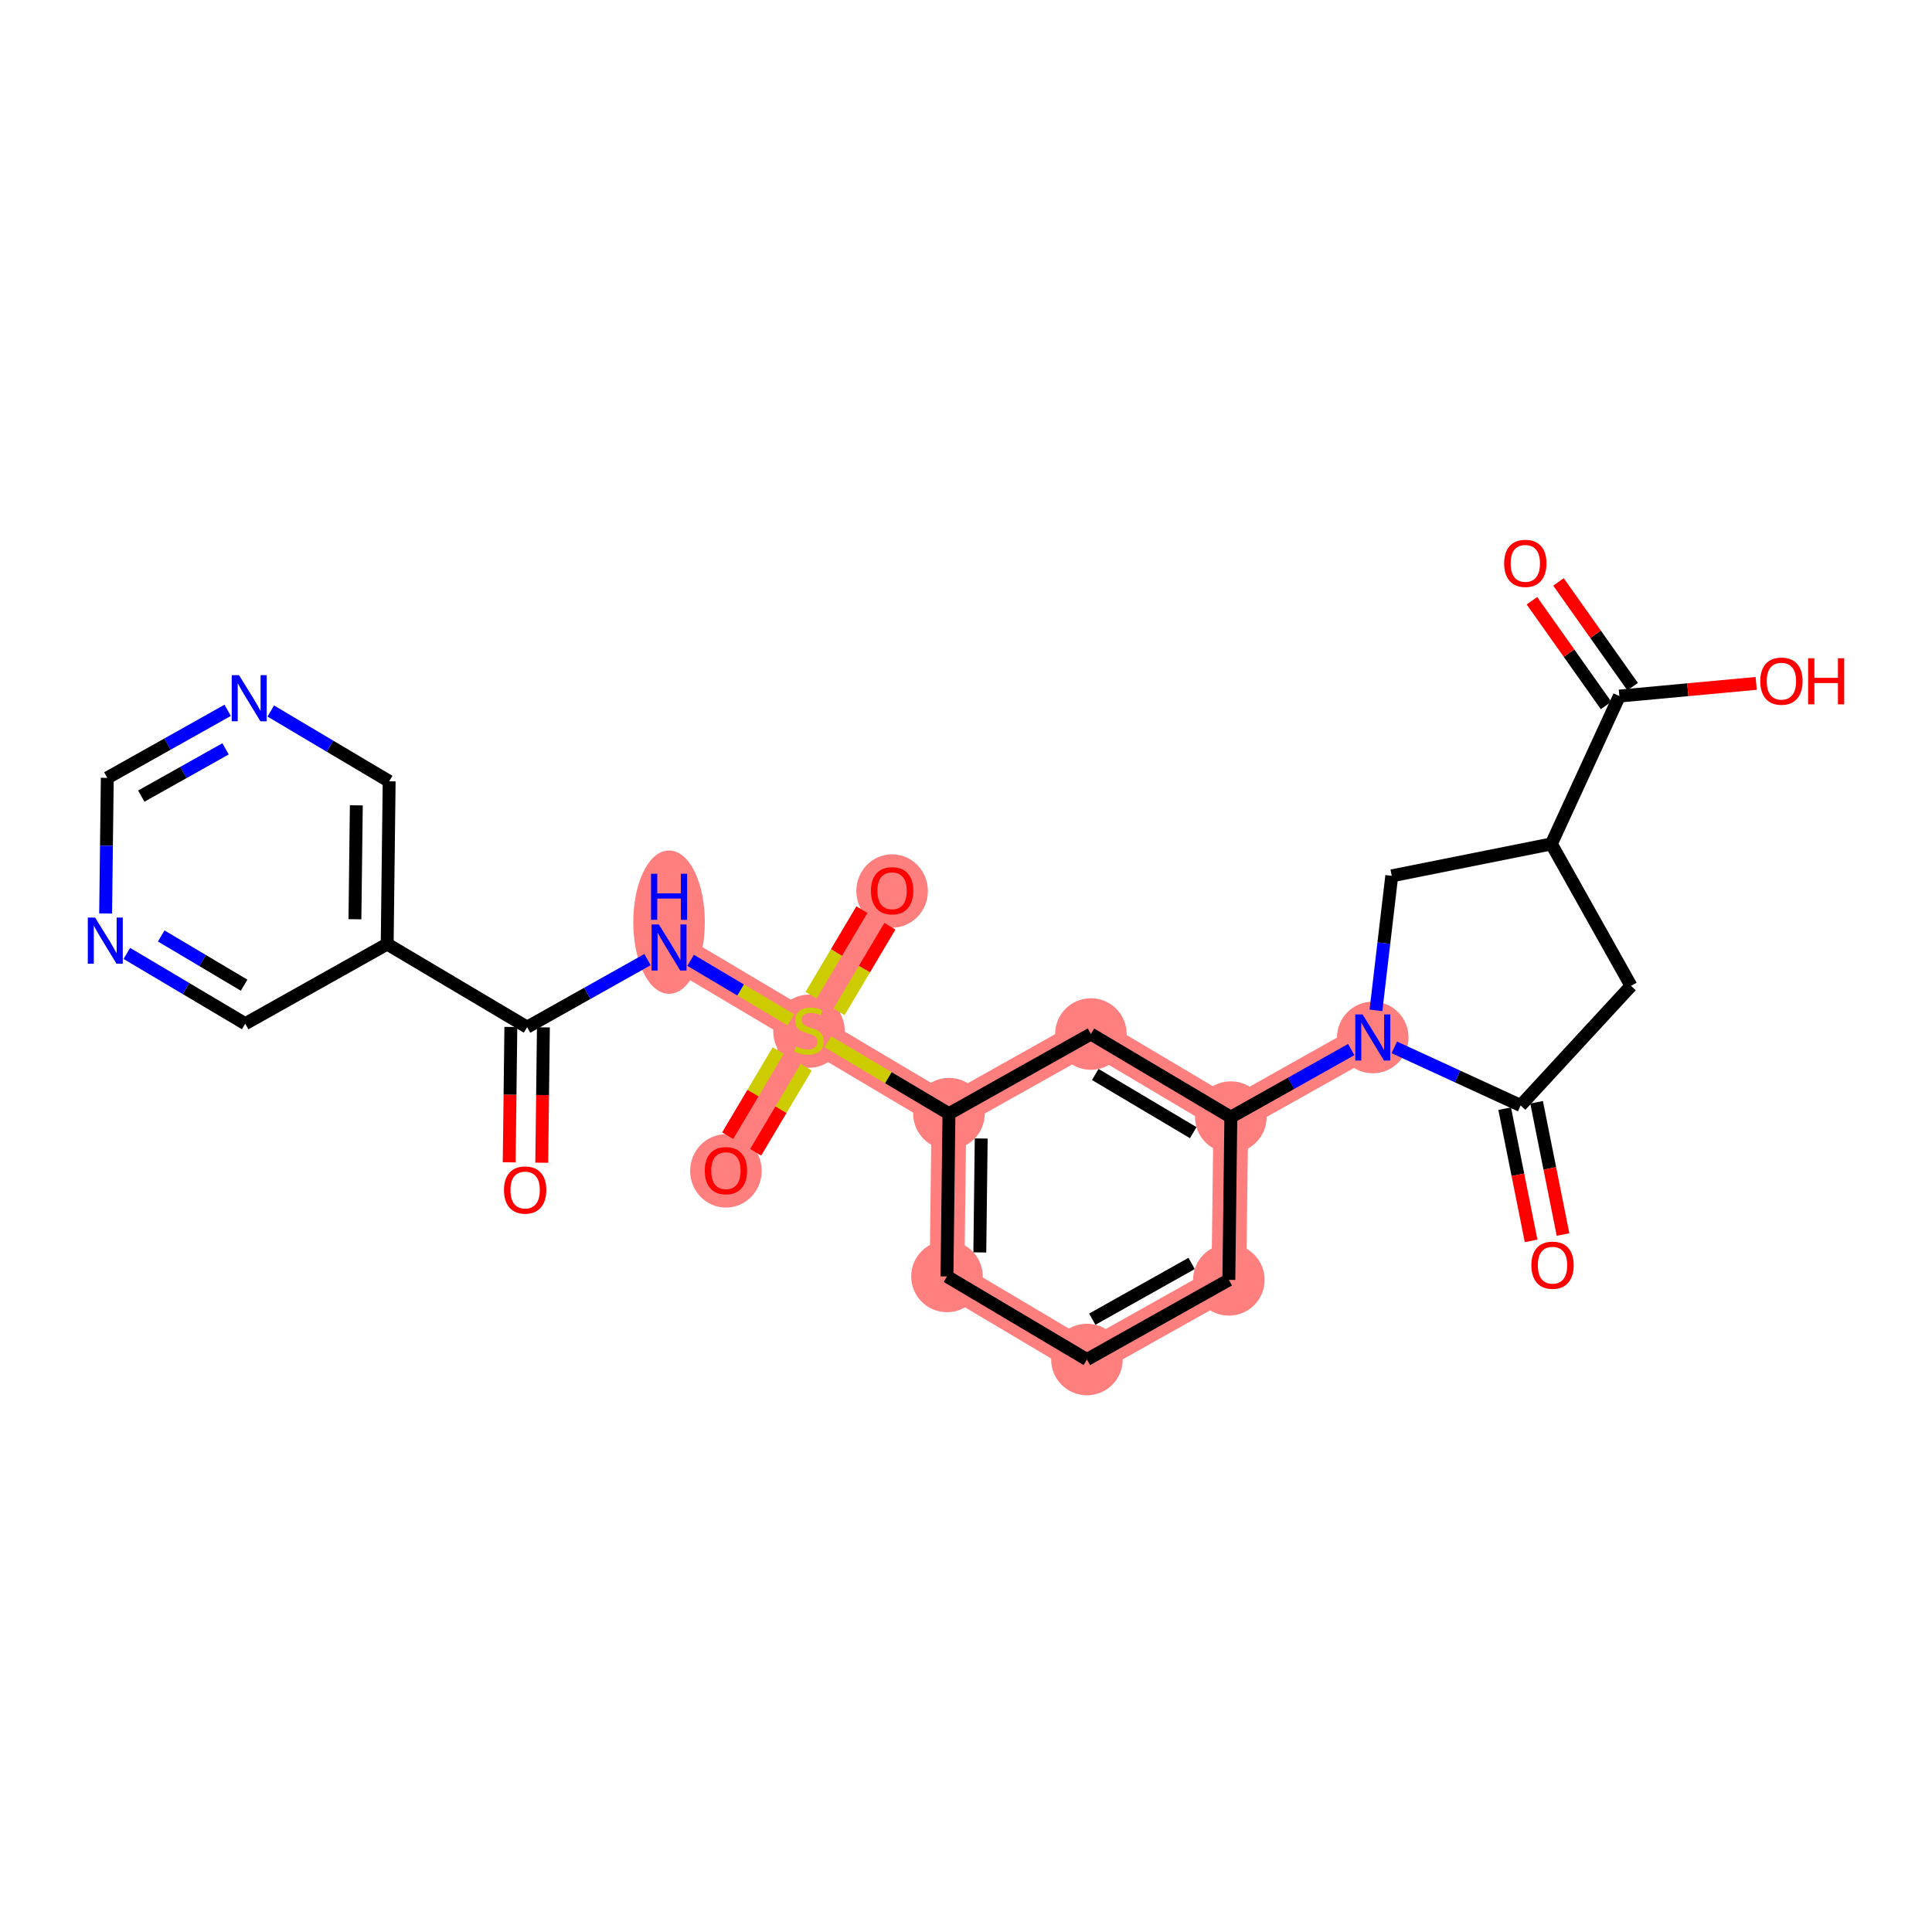 <?xml version='1.0' encoding='iso-8859-1'?>
<svg version='1.1' baseProfile='full'
              xmlns='http://www.w3.org/2000/svg'
                      xmlns:rdkit='http://www.rdkit.org/xml'
                      xmlns:xlink='http://www.w3.org/1999/xlink'
                  xml:space='preserve'
width='300px' height='300px' viewBox='0 0 300 300'>
<!-- END OF HEADER -->
<rect style='opacity:1.0;fill:#FFFFFF;stroke:none' width='300' height='300' x='0' y='0'> </rect>
<rect style='opacity:1.0;fill:#FFFFFF;stroke:none' width='300' height='300' x='0' y='0'> </rect>
<path d='M 103.891,147.127 L 125.622,160.03' style='fill:none;fill-rule:evenodd;stroke:#FF7F7F;stroke-width:5.4px;stroke-linecap:butt;stroke-linejoin:miter;stroke-opacity:1' />
<path d='M 125.622,160.03 L 138.525,138.299' style='fill:none;fill-rule:evenodd;stroke:#FF7F7F;stroke-width:5.4px;stroke-linecap:butt;stroke-linejoin:miter;stroke-opacity:1' />
<path d='M 125.622,160.03 L 112.72,181.761' style='fill:none;fill-rule:evenodd;stroke:#FF7F7F;stroke-width:5.4px;stroke-linecap:butt;stroke-linejoin:miter;stroke-opacity:1' />
<path d='M 125.622,160.03 L 147.353,172.932' style='fill:none;fill-rule:evenodd;stroke:#FF7F7F;stroke-width:5.4px;stroke-linecap:butt;stroke-linejoin:miter;stroke-opacity:1' />
<path d='M 147.353,172.932 L 147.045,198.203' style='fill:none;fill-rule:evenodd;stroke:#FF7F7F;stroke-width:5.4px;stroke-linecap:butt;stroke-linejoin:miter;stroke-opacity:1' />
<path d='M 147.353,172.932 L 169.392,160.564' style='fill:none;fill-rule:evenodd;stroke:#FF7F7F;stroke-width:5.4px;stroke-linecap:butt;stroke-linejoin:miter;stroke-opacity:1' />
<path d='M 147.045,198.203 L 168.776,211.105' style='fill:none;fill-rule:evenodd;stroke:#FF7F7F;stroke-width:5.4px;stroke-linecap:butt;stroke-linejoin:miter;stroke-opacity:1' />
<path d='M 168.776,211.105 L 190.815,198.737' style='fill:none;fill-rule:evenodd;stroke:#FF7F7F;stroke-width:5.4px;stroke-linecap:butt;stroke-linejoin:miter;stroke-opacity:1' />
<path d='M 190.815,198.737 L 191.123,173.466' style='fill:none;fill-rule:evenodd;stroke:#FF7F7F;stroke-width:5.4px;stroke-linecap:butt;stroke-linejoin:miter;stroke-opacity:1' />
<path d='M 191.123,173.466 L 213.163,161.098' style='fill:none;fill-rule:evenodd;stroke:#FF7F7F;stroke-width:5.4px;stroke-linecap:butt;stroke-linejoin:miter;stroke-opacity:1' />
<path d='M 191.123,173.466 L 169.392,160.564' style='fill:none;fill-rule:evenodd;stroke:#FF7F7F;stroke-width:5.4px;stroke-linecap:butt;stroke-linejoin:miter;stroke-opacity:1' />
<ellipse cx='103.891' cy='143.191' rx='5.055' ry='10.628'  style='fill:#FF7F7F;fill-rule:evenodd;stroke:#FF7F7F;stroke-width:1.0px;stroke-linecap:butt;stroke-linejoin:miter;stroke-opacity:1' />
<ellipse cx='125.622' cy='160.126' rx='5.055' ry='5.182'  style='fill:#FF7F7F;fill-rule:evenodd;stroke:#FF7F7F;stroke-width:1.0px;stroke-linecap:butt;stroke-linejoin:miter;stroke-opacity:1' />
<ellipse cx='138.525' cy='138.354' rx='5.055' ry='5.197'  style='fill:#FF7F7F;fill-rule:evenodd;stroke:#FF7F7F;stroke-width:1.0px;stroke-linecap:butt;stroke-linejoin:miter;stroke-opacity:1' />
<ellipse cx='112.72' cy='181.816' rx='5.055' ry='5.197'  style='fill:#FF7F7F;fill-rule:evenodd;stroke:#FF7F7F;stroke-width:1.0px;stroke-linecap:butt;stroke-linejoin:miter;stroke-opacity:1' />
<ellipse cx='147.353' cy='172.932' rx='5.055' ry='5.055'  style='fill:#FF7F7F;fill-rule:evenodd;stroke:#FF7F7F;stroke-width:1.0px;stroke-linecap:butt;stroke-linejoin:miter;stroke-opacity:1' />
<ellipse cx='147.045' cy='198.203' rx='5.055' ry='5.055'  style='fill:#FF7F7F;fill-rule:evenodd;stroke:#FF7F7F;stroke-width:1.0px;stroke-linecap:butt;stroke-linejoin:miter;stroke-opacity:1' />
<ellipse cx='168.776' cy='211.105' rx='5.055' ry='5.055'  style='fill:#FF7F7F;fill-rule:evenodd;stroke:#FF7F7F;stroke-width:1.0px;stroke-linecap:butt;stroke-linejoin:miter;stroke-opacity:1' />
<ellipse cx='190.815' cy='198.737' rx='5.055' ry='5.055'  style='fill:#FF7F7F;fill-rule:evenodd;stroke:#FF7F7F;stroke-width:1.0px;stroke-linecap:butt;stroke-linejoin:miter;stroke-opacity:1' />
<ellipse cx='191.123' cy='173.466' rx='5.055' ry='5.055'  style='fill:#FF7F7F;fill-rule:evenodd;stroke:#FF7F7F;stroke-width:1.0px;stroke-linecap:butt;stroke-linejoin:miter;stroke-opacity:1' />
<ellipse cx='213.163' cy='161.098' rx='5.055' ry='5.061'  style='fill:#FF7F7F;fill-rule:evenodd;stroke:#FF7F7F;stroke-width:1.0px;stroke-linecap:butt;stroke-linejoin:miter;stroke-opacity:1' />
<ellipse cx='169.392' cy='160.564' rx='5.055' ry='5.055'  style='fill:#FF7F7F;fill-rule:evenodd;stroke:#FF7F7F;stroke-width:1.0px;stroke-linecap:butt;stroke-linejoin:miter;stroke-opacity:1' />
<path class='bond-0 atom-0 atom-1' d='M 84.122,180.546 L 84.251,170.036' style='fill:none;fill-rule:evenodd;stroke:#FF0000;stroke-width:2.0px;stroke-linecap:butt;stroke-linejoin:miter;stroke-opacity:1' />
<path class='bond-0 atom-0 atom-1' d='M 84.251,170.036 L 84.379,159.526' style='fill:none;fill-rule:evenodd;stroke:#000000;stroke-width:2.0px;stroke-linecap:butt;stroke-linejoin:miter;stroke-opacity:1' />
<path class='bond-0 atom-0 atom-1' d='M 79.068,180.485 L 79.197,169.975' style='fill:none;fill-rule:evenodd;stroke:#FF0000;stroke-width:2.0px;stroke-linecap:butt;stroke-linejoin:miter;stroke-opacity:1' />
<path class='bond-0 atom-0 atom-1' d='M 79.197,169.975 L 79.325,159.465' style='fill:none;fill-rule:evenodd;stroke:#000000;stroke-width:2.0px;stroke-linecap:butt;stroke-linejoin:miter;stroke-opacity:1' />
<path class='bond-1 atom-1 atom-2' d='M 81.852,159.496 L 91.198,154.25' style='fill:none;fill-rule:evenodd;stroke:#000000;stroke-width:2.0px;stroke-linecap:butt;stroke-linejoin:miter;stroke-opacity:1' />
<path class='bond-1 atom-1 atom-2' d='M 91.198,154.25 L 100.545,149.005' style='fill:none;fill-rule:evenodd;stroke:#0000FF;stroke-width:2.0px;stroke-linecap:butt;stroke-linejoin:miter;stroke-opacity:1' />
<path class='bond-20 atom-1 atom-21' d='M 81.852,159.496 L 60.121,146.593' style='fill:none;fill-rule:evenodd;stroke:#000000;stroke-width:2.0px;stroke-linecap:butt;stroke-linejoin:miter;stroke-opacity:1' />
<path class='bond-2 atom-2 atom-3' d='M 107.237,149.114 L 115.015,153.732' style='fill:none;fill-rule:evenodd;stroke:#0000FF;stroke-width:2.0px;stroke-linecap:butt;stroke-linejoin:miter;stroke-opacity:1' />
<path class='bond-2 atom-2 atom-3' d='M 115.015,153.732 L 122.793,158.35' style='fill:none;fill-rule:evenodd;stroke:#CCCC00;stroke-width:2.0px;stroke-linecap:butt;stroke-linejoin:miter;stroke-opacity:1' />
<path class='bond-3 atom-3 atom-4' d='M 130.289,157.12 L 134.235,150.474' style='fill:none;fill-rule:evenodd;stroke:#CCCC00;stroke-width:2.0px;stroke-linecap:butt;stroke-linejoin:miter;stroke-opacity:1' />
<path class='bond-3 atom-3 atom-4' d='M 134.235,150.474 L 138.18,143.829' style='fill:none;fill-rule:evenodd;stroke:#FF0000;stroke-width:2.0px;stroke-linecap:butt;stroke-linejoin:miter;stroke-opacity:1' />
<path class='bond-3 atom-3 atom-4' d='M 125.943,154.539 L 129.889,147.894' style='fill:none;fill-rule:evenodd;stroke:#CCCC00;stroke-width:2.0px;stroke-linecap:butt;stroke-linejoin:miter;stroke-opacity:1' />
<path class='bond-3 atom-3 atom-4' d='M 129.889,147.894 L 133.834,141.248' style='fill:none;fill-rule:evenodd;stroke:#FF0000;stroke-width:2.0px;stroke-linecap:butt;stroke-linejoin:miter;stroke-opacity:1' />
<path class='bond-4 atom-3 atom-5' d='M 120.841,163.132 L 116.918,169.74' style='fill:none;fill-rule:evenodd;stroke:#CCCC00;stroke-width:2.0px;stroke-linecap:butt;stroke-linejoin:miter;stroke-opacity:1' />
<path class='bond-4 atom-3 atom-5' d='M 116.918,169.74 L 112.995,176.347' style='fill:none;fill-rule:evenodd;stroke:#FF0000;stroke-width:2.0px;stroke-linecap:butt;stroke-linejoin:miter;stroke-opacity:1' />
<path class='bond-4 atom-3 atom-5' d='M 125.187,165.712 L 121.264,172.32' style='fill:none;fill-rule:evenodd;stroke:#CCCC00;stroke-width:2.0px;stroke-linecap:butt;stroke-linejoin:miter;stroke-opacity:1' />
<path class='bond-4 atom-3 atom-5' d='M 121.264,172.32 L 117.341,178.928' style='fill:none;fill-rule:evenodd;stroke:#FF0000;stroke-width:2.0px;stroke-linecap:butt;stroke-linejoin:miter;stroke-opacity:1' />
<path class='bond-5 atom-3 atom-6' d='M 128.549,161.767 L 137.951,167.35' style='fill:none;fill-rule:evenodd;stroke:#CCCC00;stroke-width:2.0px;stroke-linecap:butt;stroke-linejoin:miter;stroke-opacity:1' />
<path class='bond-5 atom-3 atom-6' d='M 137.951,167.35 L 147.353,172.932' style='fill:none;fill-rule:evenodd;stroke:#000000;stroke-width:2.0px;stroke-linecap:butt;stroke-linejoin:miter;stroke-opacity:1' />
<path class='bond-6 atom-6 atom-7' d='M 147.353,172.932 L 147.045,198.203' style='fill:none;fill-rule:evenodd;stroke:#000000;stroke-width:2.0px;stroke-linecap:butt;stroke-linejoin:miter;stroke-opacity:1' />
<path class='bond-6 atom-6 atom-7' d='M 152.361,176.784 L 152.145,194.474' style='fill:none;fill-rule:evenodd;stroke:#000000;stroke-width:2.0px;stroke-linecap:butt;stroke-linejoin:miter;stroke-opacity:1' />
<path class='bond-26 atom-20 atom-6' d='M 169.392,160.564 L 147.353,172.932' style='fill:none;fill-rule:evenodd;stroke:#000000;stroke-width:2.0px;stroke-linecap:butt;stroke-linejoin:miter;stroke-opacity:1' />
<path class='bond-7 atom-7 atom-8' d='M 147.045,198.203 L 168.776,211.105' style='fill:none;fill-rule:evenodd;stroke:#000000;stroke-width:2.0px;stroke-linecap:butt;stroke-linejoin:miter;stroke-opacity:1' />
<path class='bond-8 atom-8 atom-9' d='M 168.776,211.105 L 190.815,198.737' style='fill:none;fill-rule:evenodd;stroke:#000000;stroke-width:2.0px;stroke-linecap:butt;stroke-linejoin:miter;stroke-opacity:1' />
<path class='bond-8 atom-8 atom-9' d='M 169.608,204.842 L 185.035,196.184' style='fill:none;fill-rule:evenodd;stroke:#000000;stroke-width:2.0px;stroke-linecap:butt;stroke-linejoin:miter;stroke-opacity:1' />
<path class='bond-9 atom-9 atom-10' d='M 190.815,198.737 L 191.123,173.466' style='fill:none;fill-rule:evenodd;stroke:#000000;stroke-width:2.0px;stroke-linecap:butt;stroke-linejoin:miter;stroke-opacity:1' />
<path class='bond-10 atom-10 atom-11' d='M 191.123,173.466 L 200.47,168.221' style='fill:none;fill-rule:evenodd;stroke:#000000;stroke-width:2.0px;stroke-linecap:butt;stroke-linejoin:miter;stroke-opacity:1' />
<path class='bond-10 atom-10 atom-11' d='M 200.47,168.221 L 209.817,162.976' style='fill:none;fill-rule:evenodd;stroke:#0000FF;stroke-width:2.0px;stroke-linecap:butt;stroke-linejoin:miter;stroke-opacity:1' />
<path class='bond-19 atom-10 atom-20' d='M 191.123,173.466 L 169.392,160.564' style='fill:none;fill-rule:evenodd;stroke:#000000;stroke-width:2.0px;stroke-linecap:butt;stroke-linejoin:miter;stroke-opacity:1' />
<path class='bond-19 atom-10 atom-20' d='M 185.283,175.877 L 170.072,166.845' style='fill:none;fill-rule:evenodd;stroke:#000000;stroke-width:2.0px;stroke-linecap:butt;stroke-linejoin:miter;stroke-opacity:1' />
<path class='bond-11 atom-11 atom-12' d='M 213.657,156.888 L 214.884,146.443' style='fill:none;fill-rule:evenodd;stroke:#0000FF;stroke-width:2.0px;stroke-linecap:butt;stroke-linejoin:miter;stroke-opacity:1' />
<path class='bond-11 atom-11 atom-12' d='M 214.884,146.443 L 216.111,135.998' style='fill:none;fill-rule:evenodd;stroke:#000000;stroke-width:2.0px;stroke-linecap:butt;stroke-linejoin:miter;stroke-opacity:1' />
<path class='bond-28 atom-18 atom-11' d='M 236.123,171.658 L 226.316,167.148' style='fill:none;fill-rule:evenodd;stroke:#000000;stroke-width:2.0px;stroke-linecap:butt;stroke-linejoin:miter;stroke-opacity:1' />
<path class='bond-28 atom-18 atom-11' d='M 226.316,167.148 L 216.509,162.637' style='fill:none;fill-rule:evenodd;stroke:#0000FF;stroke-width:2.0px;stroke-linecap:butt;stroke-linejoin:miter;stroke-opacity:1' />
<path class='bond-12 atom-12 atom-13' d='M 216.111,135.998 L 240.894,131.045' style='fill:none;fill-rule:evenodd;stroke:#000000;stroke-width:2.0px;stroke-linecap:butt;stroke-linejoin:miter;stroke-opacity:1' />
<path class='bond-13 atom-13 atom-14' d='M 240.894,131.045 L 251.454,108.085' style='fill:none;fill-rule:evenodd;stroke:#000000;stroke-width:2.0px;stroke-linecap:butt;stroke-linejoin:miter;stroke-opacity:1' />
<path class='bond-16 atom-13 atom-17' d='M 240.894,131.045 L 253.262,153.085' style='fill:none;fill-rule:evenodd;stroke:#000000;stroke-width:2.0px;stroke-linecap:butt;stroke-linejoin:miter;stroke-opacity:1' />
<path class='bond-14 atom-14 atom-15' d='M 253.516,106.624 L 247.759,98.493' style='fill:none;fill-rule:evenodd;stroke:#000000;stroke-width:2.0px;stroke-linecap:butt;stroke-linejoin:miter;stroke-opacity:1' />
<path class='bond-14 atom-14 atom-15' d='M 247.759,98.493 L 242.001,90.361' style='fill:none;fill-rule:evenodd;stroke:#FF0000;stroke-width:2.0px;stroke-linecap:butt;stroke-linejoin:miter;stroke-opacity:1' />
<path class='bond-14 atom-14 atom-15' d='M 249.391,109.545 L 243.633,101.413' style='fill:none;fill-rule:evenodd;stroke:#000000;stroke-width:2.0px;stroke-linecap:butt;stroke-linejoin:miter;stroke-opacity:1' />
<path class='bond-14 atom-14 atom-15' d='M 243.633,101.413 L 237.876,93.282' style='fill:none;fill-rule:evenodd;stroke:#FF0000;stroke-width:2.0px;stroke-linecap:butt;stroke-linejoin:miter;stroke-opacity:1' />
<path class='bond-15 atom-14 atom-16' d='M 251.454,108.085 L 262.078,107.099' style='fill:none;fill-rule:evenodd;stroke:#000000;stroke-width:2.0px;stroke-linecap:butt;stroke-linejoin:miter;stroke-opacity:1' />
<path class='bond-15 atom-14 atom-16' d='M 262.078,107.099 L 272.701,106.114' style='fill:none;fill-rule:evenodd;stroke:#FF0000;stroke-width:2.0px;stroke-linecap:butt;stroke-linejoin:miter;stroke-opacity:1' />
<path class='bond-17 atom-17 atom-18' d='M 253.262,153.085 L 236.123,171.658' style='fill:none;fill-rule:evenodd;stroke:#000000;stroke-width:2.0px;stroke-linecap:butt;stroke-linejoin:miter;stroke-opacity:1' />
<path class='bond-18 atom-18 atom-19' d='M 233.645,172.154 L 235.697,182.419' style='fill:none;fill-rule:evenodd;stroke:#000000;stroke-width:2.0px;stroke-linecap:butt;stroke-linejoin:miter;stroke-opacity:1' />
<path class='bond-18 atom-18 atom-19' d='M 235.697,182.419 L 237.748,192.685' style='fill:none;fill-rule:evenodd;stroke:#FF0000;stroke-width:2.0px;stroke-linecap:butt;stroke-linejoin:miter;stroke-opacity:1' />
<path class='bond-18 atom-18 atom-19' d='M 238.602,171.163 L 240.653,181.429' style='fill:none;fill-rule:evenodd;stroke:#000000;stroke-width:2.0px;stroke-linecap:butt;stroke-linejoin:miter;stroke-opacity:1' />
<path class='bond-18 atom-18 atom-19' d='M 240.653,181.429 L 242.705,191.695' style='fill:none;fill-rule:evenodd;stroke:#FF0000;stroke-width:2.0px;stroke-linecap:butt;stroke-linejoin:miter;stroke-opacity:1' />
<path class='bond-21 atom-21 atom-22' d='M 60.121,146.593 L 60.429,121.322' style='fill:none;fill-rule:evenodd;stroke:#000000;stroke-width:2.0px;stroke-linecap:butt;stroke-linejoin:miter;stroke-opacity:1' />
<path class='bond-21 atom-21 atom-22' d='M 55.113,142.741 L 55.329,125.051' style='fill:none;fill-rule:evenodd;stroke:#000000;stroke-width:2.0px;stroke-linecap:butt;stroke-linejoin:miter;stroke-opacity:1' />
<path class='bond-27 atom-26 atom-21' d='M 38.082,158.961 L 60.121,146.593' style='fill:none;fill-rule:evenodd;stroke:#000000;stroke-width:2.0px;stroke-linecap:butt;stroke-linejoin:miter;stroke-opacity:1' />
<path class='bond-22 atom-22 atom-23' d='M 60.429,121.322 L 51.237,115.864' style='fill:none;fill-rule:evenodd;stroke:#000000;stroke-width:2.0px;stroke-linecap:butt;stroke-linejoin:miter;stroke-opacity:1' />
<path class='bond-22 atom-22 atom-23' d='M 51.237,115.864 L 42.044,110.406' style='fill:none;fill-rule:evenodd;stroke:#0000FF;stroke-width:2.0px;stroke-linecap:butt;stroke-linejoin:miter;stroke-opacity:1' />
<path class='bond-23 atom-23 atom-24' d='M 35.352,110.298 L 26.006,115.543' style='fill:none;fill-rule:evenodd;stroke:#0000FF;stroke-width:2.0px;stroke-linecap:butt;stroke-linejoin:miter;stroke-opacity:1' />
<path class='bond-23 atom-23 atom-24' d='M 26.006,115.543 L 16.659,120.788' style='fill:none;fill-rule:evenodd;stroke:#000000;stroke-width:2.0px;stroke-linecap:butt;stroke-linejoin:miter;stroke-opacity:1' />
<path class='bond-23 atom-23 atom-24' d='M 35.022,116.279 L 28.479,119.951' style='fill:none;fill-rule:evenodd;stroke:#0000FF;stroke-width:2.0px;stroke-linecap:butt;stroke-linejoin:miter;stroke-opacity:1' />
<path class='bond-23 atom-23 atom-24' d='M 28.479,119.951 L 21.937,123.622' style='fill:none;fill-rule:evenodd;stroke:#000000;stroke-width:2.0px;stroke-linecap:butt;stroke-linejoin:miter;stroke-opacity:1' />
<path class='bond-24 atom-24 atom-25' d='M 16.659,120.788 L 16.53,131.318' style='fill:none;fill-rule:evenodd;stroke:#000000;stroke-width:2.0px;stroke-linecap:butt;stroke-linejoin:miter;stroke-opacity:1' />
<path class='bond-24 atom-24 atom-25' d='M 16.53,131.318 L 16.402,141.848' style='fill:none;fill-rule:evenodd;stroke:#0000FF;stroke-width:2.0px;stroke-linecap:butt;stroke-linejoin:miter;stroke-opacity:1' />
<path class='bond-25 atom-25 atom-26' d='M 19.697,148.046 L 28.889,153.503' style='fill:none;fill-rule:evenodd;stroke:#0000FF;stroke-width:2.0px;stroke-linecap:butt;stroke-linejoin:miter;stroke-opacity:1' />
<path class='bond-25 atom-25 atom-26' d='M 28.889,153.503 L 38.082,158.961' style='fill:none;fill-rule:evenodd;stroke:#000000;stroke-width:2.0px;stroke-linecap:butt;stroke-linejoin:miter;stroke-opacity:1' />
<path class='bond-25 atom-25 atom-26' d='M 25.035,145.337 L 31.47,149.157' style='fill:none;fill-rule:evenodd;stroke:#0000FF;stroke-width:2.0px;stroke-linecap:butt;stroke-linejoin:miter;stroke-opacity:1' />
<path class='bond-25 atom-25 atom-26' d='M 31.47,149.157 L 37.904,152.978' style='fill:none;fill-rule:evenodd;stroke:#000000;stroke-width:2.0px;stroke-linecap:butt;stroke-linejoin:miter;stroke-opacity:1' />
<path  class='atom-0' d='M 78.258 184.787
Q 78.258 183.068, 79.107 182.108
Q 79.956 181.147, 81.543 181.147
Q 83.131 181.147, 83.98 182.108
Q 84.829 183.068, 84.829 184.787
Q 84.829 186.525, 83.97 187.516
Q 83.11 188.497, 81.543 188.497
Q 79.966 188.497, 79.107 187.516
Q 78.258 186.535, 78.258 184.787
M 81.543 187.688
Q 82.635 187.688, 83.222 186.96
Q 83.818 186.222, 83.818 184.787
Q 83.818 183.381, 83.222 182.674
Q 82.635 181.956, 81.543 181.956
Q 80.452 181.956, 79.855 182.664
Q 79.269 183.371, 79.269 184.787
Q 79.269 186.232, 79.855 186.96
Q 80.452 187.688, 81.543 187.688
' fill='#FF0000'/>
<path  class='atom-2' d='M 102.309 143.549
L 104.654 147.339
Q 104.887 147.714, 105.261 148.391
Q 105.635 149.068, 105.655 149.109
L 105.655 143.549
L 106.605 143.549
L 106.605 150.706
L 105.625 150.706
L 103.108 146.561
Q 102.815 146.076, 102.501 145.52
Q 102.198 144.964, 102.107 144.792
L 102.107 150.706
L 101.177 150.706
L 101.177 143.549
L 102.309 143.549
' fill='#0000FF'/>
<path  class='atom-2' d='M 101.091 135.676
L 102.061 135.676
L 102.061 138.718
L 105.721 138.718
L 105.721 135.676
L 106.691 135.676
L 106.691 142.833
L 105.721 142.833
L 105.721 139.527
L 102.061 139.527
L 102.061 142.833
L 101.091 142.833
L 101.091 135.676
' fill='#0000FF'/>
<path  class='atom-3' d='M 123.6 162.486
Q 123.681 162.517, 124.015 162.658
Q 124.348 162.8, 124.712 162.891
Q 125.086 162.971, 125.45 162.971
Q 126.128 162.971, 126.522 162.648
Q 126.916 162.314, 126.916 161.738
Q 126.916 161.344, 126.714 161.101
Q 126.522 160.859, 126.219 160.727
Q 125.915 160.596, 125.41 160.444
Q 124.773 160.252, 124.389 160.07
Q 124.015 159.888, 123.742 159.504
Q 123.479 159.12, 123.479 158.473
Q 123.479 157.573, 124.086 157.017
Q 124.702 156.461, 125.915 156.461
Q 126.744 156.461, 127.684 156.855
L 127.452 157.634
Q 126.593 157.28, 125.946 157.28
Q 125.248 157.28, 124.864 157.573
Q 124.48 157.856, 124.49 158.352
Q 124.49 158.736, 124.682 158.968
Q 124.884 159.201, 125.167 159.332
Q 125.46 159.464, 125.946 159.615
Q 126.593 159.817, 126.977 160.02
Q 127.361 160.222, 127.634 160.636
Q 127.917 161.041, 127.917 161.738
Q 127.917 162.729, 127.25 163.265
Q 126.593 163.79, 125.491 163.79
Q 124.854 163.79, 124.369 163.649
Q 123.894 163.517, 123.327 163.285
L 123.6 162.486
' fill='#CCCC00'/>
<path  class='atom-4' d='M 135.239 138.319
Q 135.239 136.6, 136.088 135.64
Q 136.938 134.68, 138.525 134.68
Q 140.112 134.68, 140.961 135.64
Q 141.81 136.6, 141.81 138.319
Q 141.81 140.058, 140.951 141.048
Q 140.092 142.029, 138.525 142.029
Q 136.948 142.029, 136.088 141.048
Q 135.239 140.068, 135.239 138.319
M 138.525 141.22
Q 139.616 141.22, 140.203 140.492
Q 140.799 139.754, 140.799 138.319
Q 140.799 136.914, 140.203 136.206
Q 139.616 135.488, 138.525 135.488
Q 137.433 135.488, 136.836 136.196
Q 136.25 136.904, 136.25 138.319
Q 136.25 139.765, 136.836 140.492
Q 137.433 141.22, 138.525 141.22
' fill='#FF0000'/>
<path  class='atom-5' d='M 109.434 181.781
Q 109.434 180.062, 110.283 179.102
Q 111.133 178.142, 112.72 178.142
Q 114.307 178.142, 115.156 179.102
Q 116.005 180.062, 116.005 181.781
Q 116.005 183.52, 115.146 184.51
Q 114.287 185.491, 112.72 185.491
Q 111.143 185.491, 110.283 184.51
Q 109.434 183.53, 109.434 181.781
M 112.72 184.682
Q 113.811 184.682, 114.398 183.954
Q 114.994 183.216, 114.994 181.781
Q 114.994 180.376, 114.398 179.668
Q 113.811 178.95, 112.72 178.95
Q 111.628 178.95, 111.031 179.658
Q 110.445 180.366, 110.445 181.781
Q 110.445 183.226, 111.031 183.954
Q 111.628 184.682, 112.72 184.682
' fill='#FF0000'/>
<path  class='atom-11' d='M 211.581 157.519
L 213.926 161.31
Q 214.158 161.684, 214.533 162.362
Q 214.907 163.039, 214.927 163.079
L 214.927 157.519
L 215.877 157.519
L 215.877 164.677
L 214.896 164.677
L 212.379 160.532
Q 212.086 160.047, 211.773 159.491
Q 211.469 158.935, 211.378 158.763
L 211.378 164.677
L 210.448 164.677
L 210.448 157.519
L 211.581 157.519
' fill='#0000FF'/>
<path  class='atom-15' d='M 233.564 87.479
Q 233.564 85.761, 234.413 84.8
Q 235.262 83.84, 236.85 83.84
Q 238.437 83.84, 239.286 84.8
Q 240.135 85.761, 240.135 87.479
Q 240.135 89.218, 239.276 90.209
Q 238.417 91.189, 236.85 91.189
Q 235.273 91.189, 234.413 90.209
Q 233.564 89.228, 233.564 87.479
M 236.85 90.381
Q 237.941 90.381, 238.528 89.653
Q 239.124 88.915, 239.124 87.479
Q 239.124 86.074, 238.528 85.367
Q 237.941 84.649, 236.85 84.649
Q 235.758 84.649, 235.161 85.356
Q 234.575 86.064, 234.575 87.479
Q 234.575 88.925, 235.161 89.653
Q 235.758 90.381, 236.85 90.381
' fill='#FF0000'/>
<path  class='atom-16' d='M 273.333 105.77
Q 273.333 104.052, 274.182 103.091
Q 275.031 102.131, 276.618 102.131
Q 278.206 102.131, 279.055 103.091
Q 279.904 104.052, 279.904 105.77
Q 279.904 107.509, 279.045 108.5
Q 278.185 109.48, 276.618 109.48
Q 275.041 109.48, 274.182 108.5
Q 273.333 107.519, 273.333 105.77
M 276.618 108.672
Q 277.71 108.672, 278.297 107.944
Q 278.893 107.206, 278.893 105.77
Q 278.893 104.365, 278.297 103.657
Q 277.71 102.94, 276.618 102.94
Q 275.527 102.94, 274.93 103.647
Q 274.344 104.355, 274.344 105.77
Q 274.344 107.216, 274.93 107.944
Q 275.527 108.672, 276.618 108.672
' fill='#FF0000'/>
<path  class='atom-16' d='M 280.763 102.212
L 281.734 102.212
L 281.734 105.255
L 285.393 105.255
L 285.393 102.212
L 286.364 102.212
L 286.364 109.369
L 285.393 109.369
L 285.393 106.063
L 281.734 106.063
L 281.734 109.369
L 280.763 109.369
L 280.763 102.212
' fill='#FF0000'/>
<path  class='atom-19' d='M 237.79 196.461
Q 237.79 194.743, 238.639 193.782
Q 239.489 192.822, 241.076 192.822
Q 242.663 192.822, 243.512 193.782
Q 244.361 194.743, 244.361 196.461
Q 244.361 198.2, 243.502 199.191
Q 242.643 200.171, 241.076 200.171
Q 239.499 200.171, 238.639 199.191
Q 237.79 198.21, 237.79 196.461
M 241.076 199.362
Q 242.168 199.362, 242.754 198.635
Q 243.35 197.897, 243.35 196.461
Q 243.35 195.056, 242.754 194.348
Q 242.168 193.631, 241.076 193.631
Q 239.984 193.631, 239.388 194.338
Q 238.801 195.046, 238.801 196.461
Q 238.801 197.907, 239.388 198.635
Q 239.984 199.362, 241.076 199.362
' fill='#FF0000'/>
<path  class='atom-23' d='M 37.116 104.841
L 39.462 108.632
Q 39.694 109.006, 40.068 109.683
Q 40.442 110.361, 40.462 110.401
L 40.462 104.841
L 41.413 104.841
L 41.413 111.998
L 40.432 111.998
L 37.915 107.854
Q 37.622 107.368, 37.308 106.812
Q 37.005 106.256, 36.914 106.085
L 36.914 111.998
L 35.984 111.998
L 35.984 104.841
L 37.116 104.841
' fill='#0000FF'/>
<path  class='atom-25' d='M 14.769 142.48
L 17.114 146.271
Q 17.346 146.645, 17.72 147.323
Q 18.095 148, 18.115 148.04
L 18.115 142.48
L 19.065 142.48
L 19.065 149.638
L 18.084 149.638
L 15.567 145.493
Q 15.274 145.008, 14.961 144.452
Q 14.657 143.896, 14.566 143.724
L 14.566 149.638
L 13.636 149.638
L 13.636 142.48
L 14.769 142.48
' fill='#0000FF'/>
</svg>
